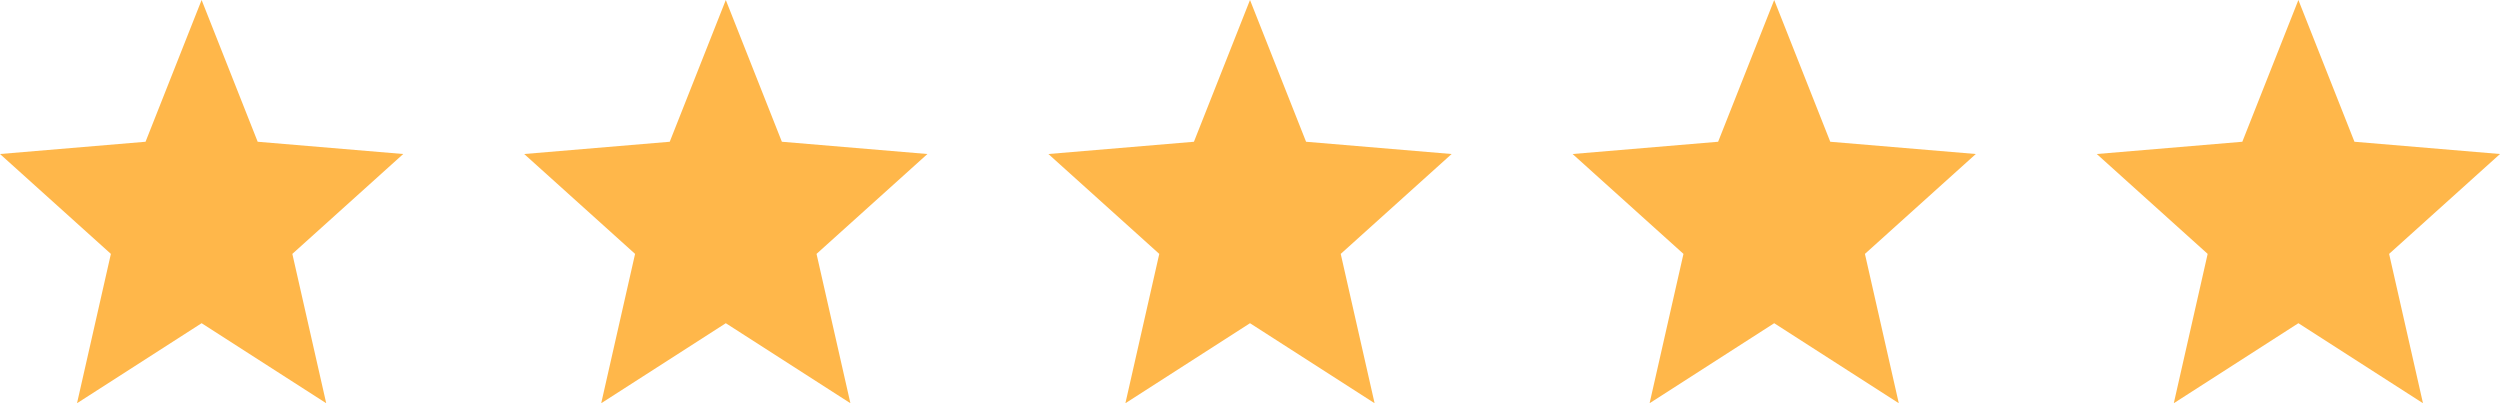 <svg width="124" height="20" viewBox="0 0 124 20" fill="none" xmlns="http://www.w3.org/2000/svg">
<path d="M10 0L12.781 7.031L20 7.639L14.5 12.593L16.18 20L10 16.031L3.82 20L5.5 12.593L0 7.639L7.219 7.031L10 0Z" fill="#FFB74A"/>
<path d="M36 0L38.781 7.031L46 7.639L40.5 12.593L42.18 20L36 16.031L29.82 20L31.5 12.593L26 7.639L33.219 7.031L36 0Z" fill="#FFB74A"/>
<path d="M62 0L64.781 7.031L72 7.639L66.5 12.593L68.18 20L62 16.031L55.82 20L57.5 12.593L52 7.639L59.219 7.031L62 0Z" fill="#FFB74A"/>
<path d="M88 0L90.781 7.031L98 7.639L92.5 12.593L94.18 20L88 16.031L81.82 20L83.5 12.593L78 7.639L85.219 7.031L88 0Z" fill="#FFB74A"/>
<path d="M114 0L116.781 7.031L124 7.639L118.5 12.593L120.18 20L114 16.031L107.82 20L109.5 12.593L104 7.639L111.219 7.031L114 0Z" fill="#FFB74A"/>
</svg>
